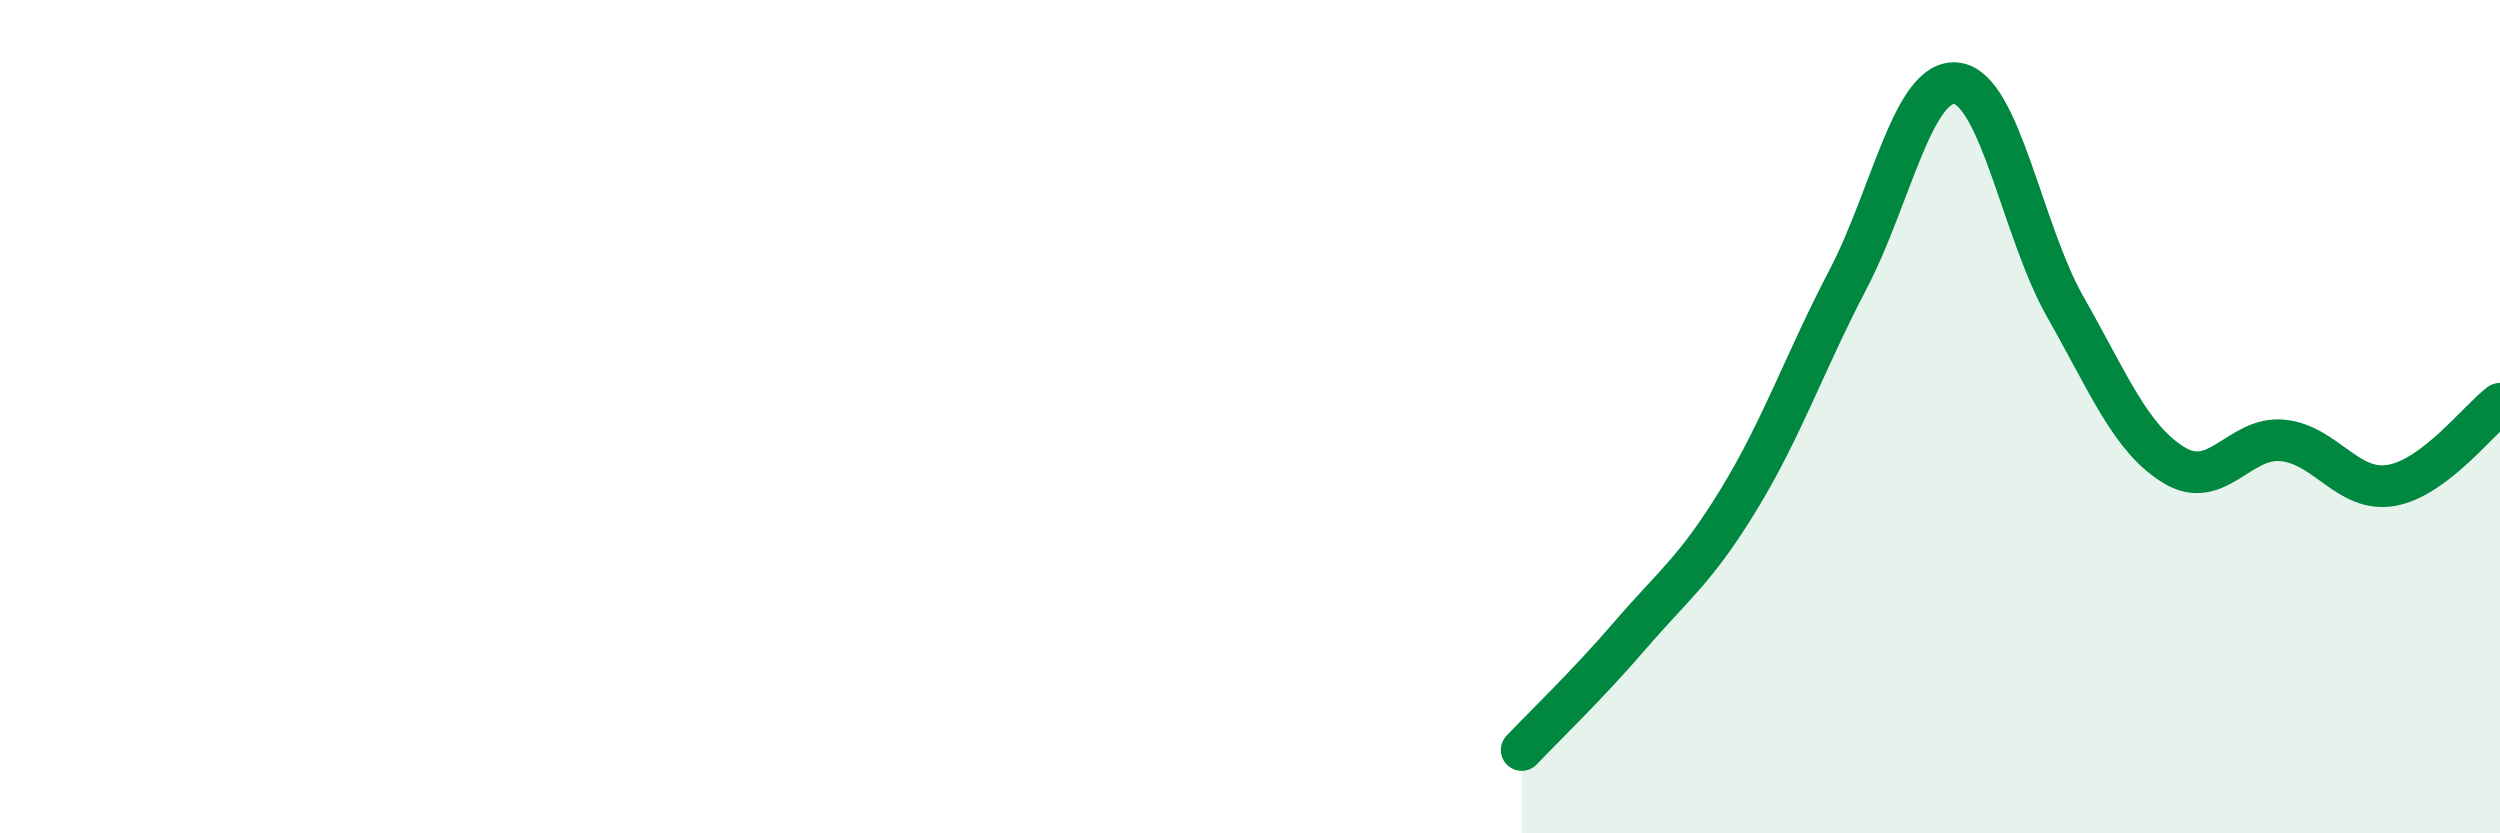 
    <svg width="60" height="20" viewBox="0 0 60 20" xmlns="http://www.w3.org/2000/svg">
      <path
        d="M 36.52,18 C 37.04,17.45 38.09,16.45 39.13,15.24 C 40.17,14.03 40.7,13.68 41.74,11.97 C 42.78,10.26 43.31,8.7 44.35,6.71 C 45.39,4.72 45.92,1.87 46.96,2 C 48,2.13 48.53,5.54 49.57,7.37 C 50.61,9.2 51.13,10.52 52.17,11.16 C 53.21,11.8 53.74,10.47 54.78,10.57 C 55.82,10.67 56.35,11.83 57.39,11.65 C 58.43,11.47 59.48,10.08 60,9.69L60 20L36.52 20Z"
        fill="#008740"
        opacity="0.1"
        stroke-linecap="round"
        stroke-linejoin="round"
      />
      <path
        d="M 36.52,18 C 37.04,17.45 38.09,16.45 39.13,15.24 C 40.17,14.03 40.7,13.68 41.74,11.97 C 42.78,10.26 43.31,8.7 44.35,6.71 C 45.39,4.72 45.92,1.87 46.96,2 C 48,2.13 48.53,5.54 49.57,7.37 C 50.61,9.2 51.13,10.52 52.17,11.16 C 53.21,11.8 53.74,10.47 54.78,10.57 C 55.82,10.67 56.35,11.83 57.39,11.65 C 58.43,11.47 59.48,10.08 60,9.69"
        stroke="#008740"
        stroke-width="1"
        fill="none"
        stroke-linecap="round"
        stroke-linejoin="round"
      />
    </svg>
  